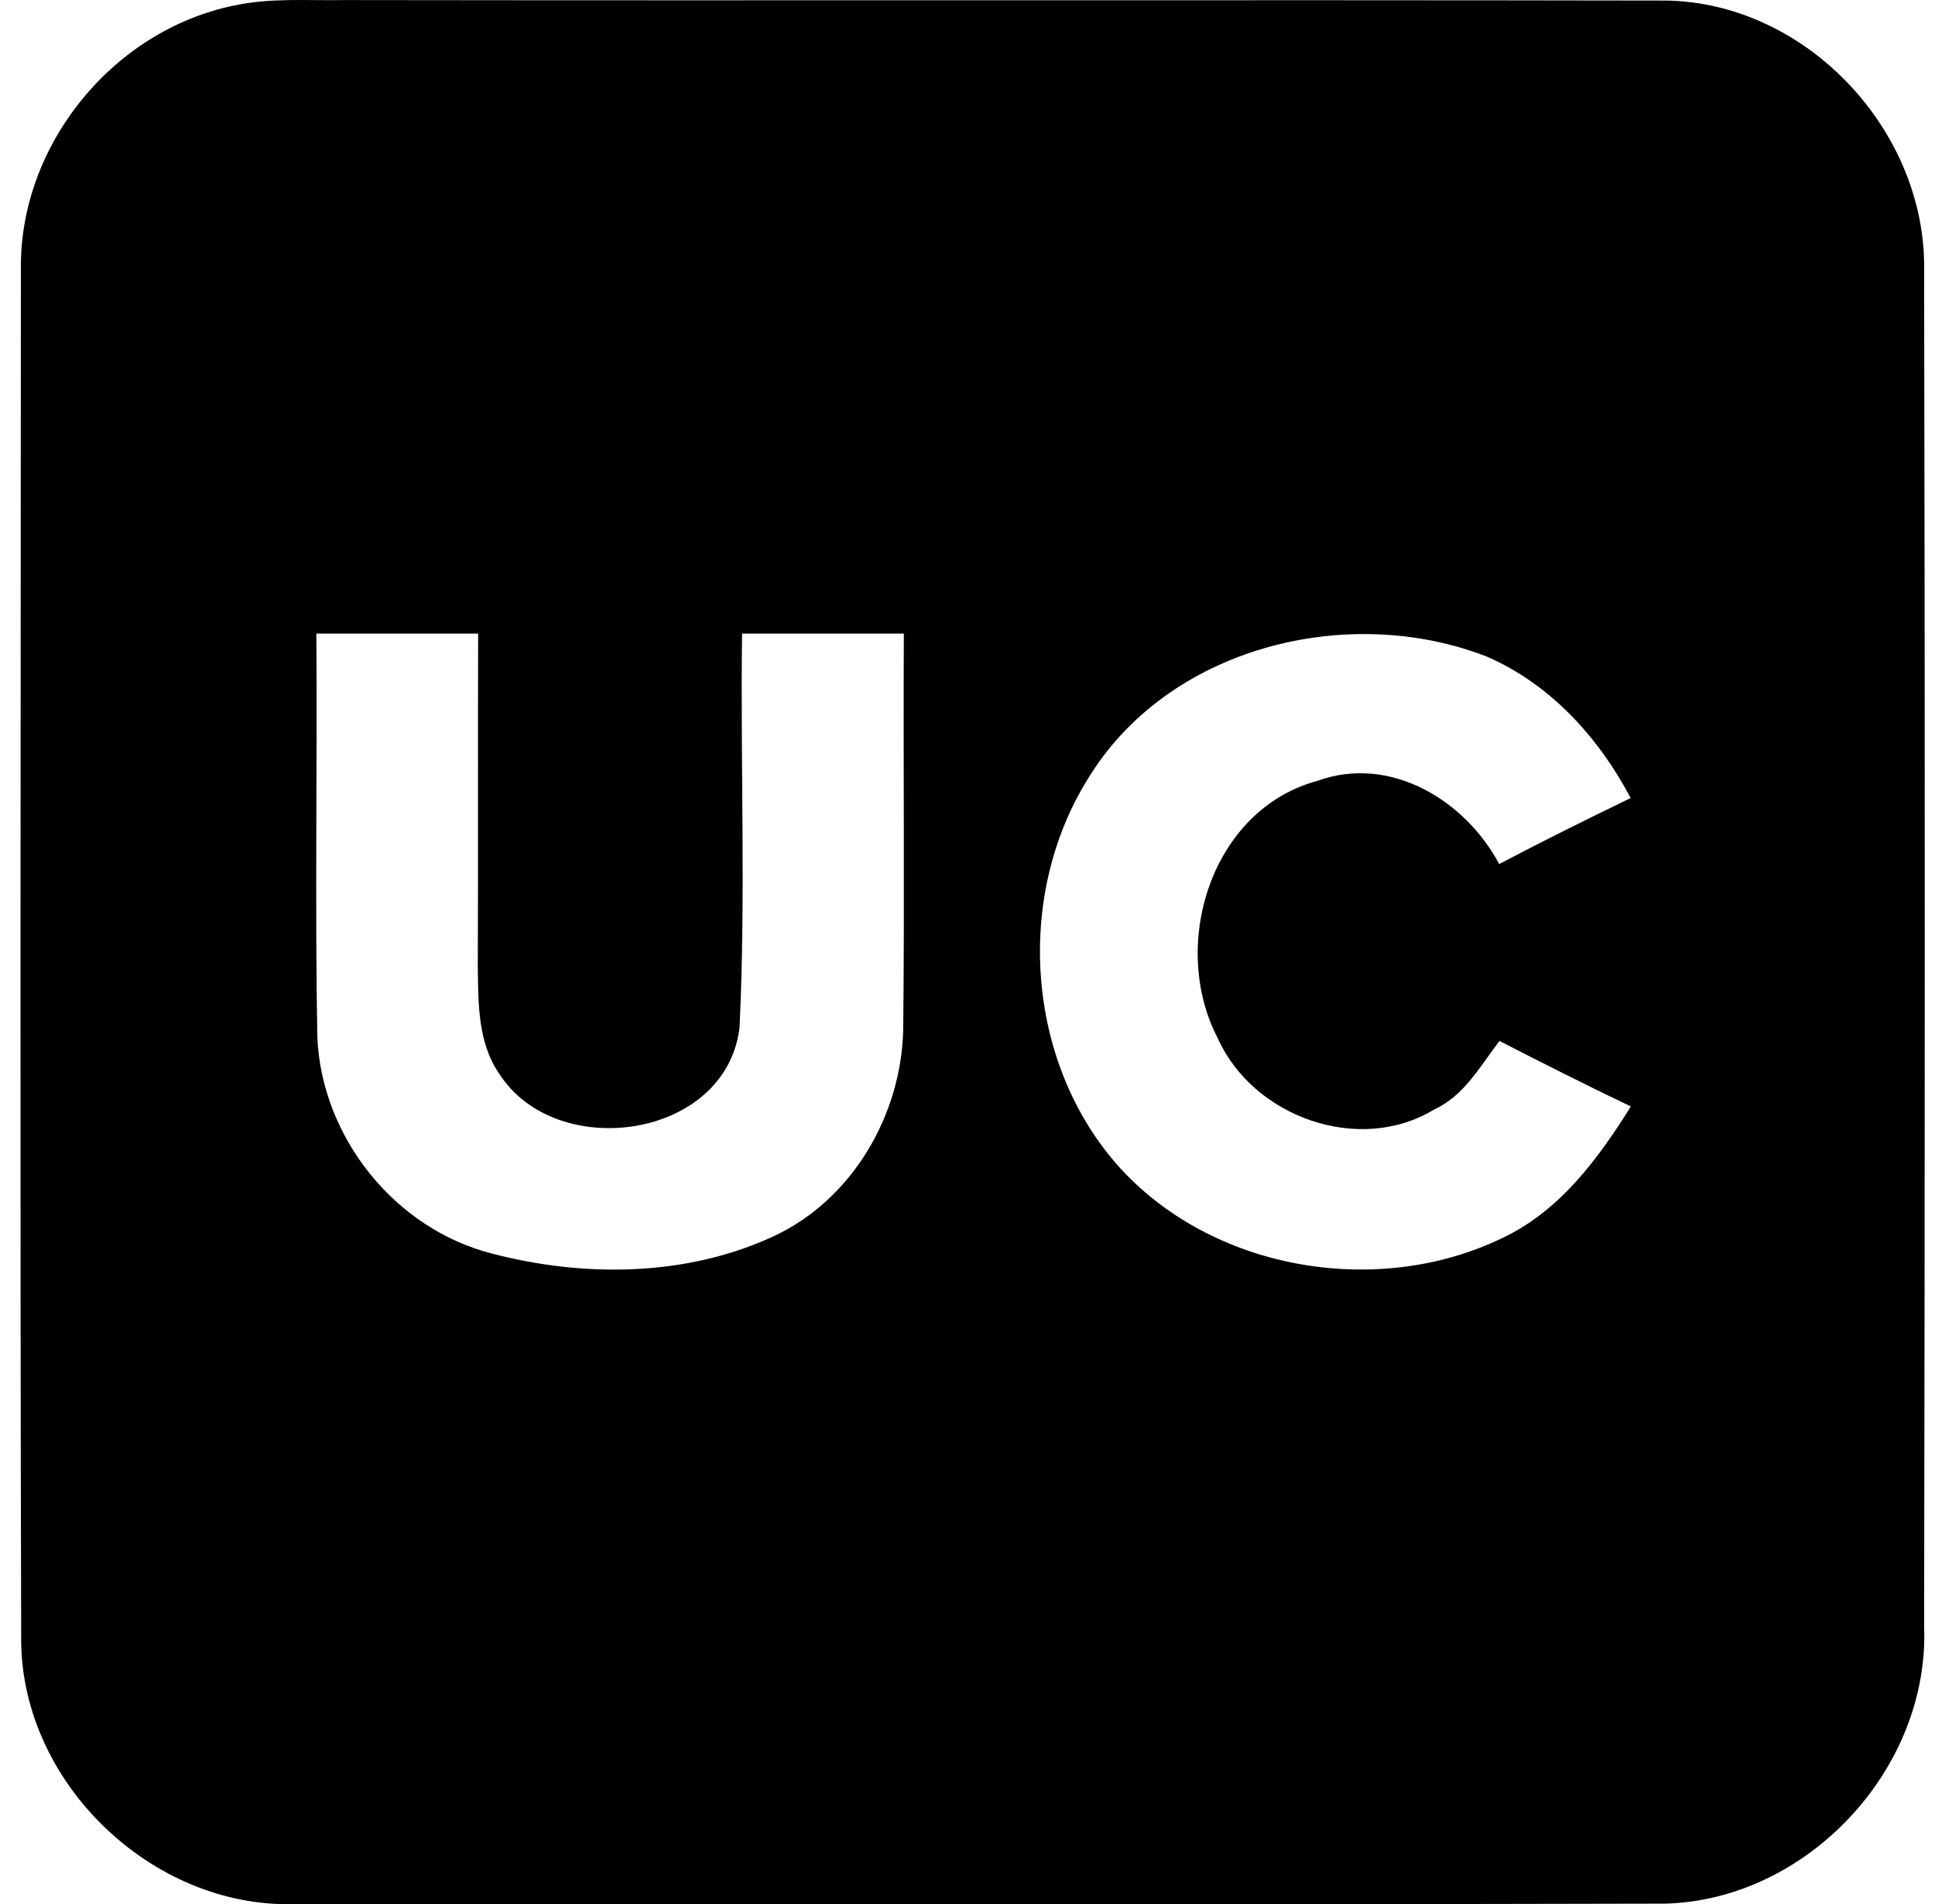 <svg xmlns="http://www.w3.org/2000/svg" fill="none" viewBox="0 0 63 62" height="62" width="63">
<path fill="black" d="M7.641 0.177C8.801 -0.075 9.992 0.023 11.167 0.002C25.536 0.023 39.899 -0.008 54.263 0.018C58.837 0.1 62.733 4.278 62.646 8.83C62.677 23.538 62.671 38.25 62.646 52.957C62.825 57.587 58.857 61.847 54.232 61.98C39.34 62.016 24.448 61.991 9.555 61.996C4.966 62.109 0.757 58.096 0.69 53.486C0.649 38.589 0.674 23.687 0.68 8.784C0.623 4.73 3.672 0.984 7.635 0.177M10.3 20.629C10.331 25.007 10.254 29.391 10.331 33.769C10.474 37.037 12.861 40.017 16.034 40.819C19.016 41.595 22.338 41.569 25.171 40.259C27.743 39.072 29.35 36.307 29.407 33.512C29.453 29.221 29.407 24.925 29.427 20.629H24.16C24.104 24.904 24.283 29.185 24.078 33.45C23.652 37.088 18.113 37.859 16.255 34.961C15.546 33.938 15.572 32.628 15.556 31.436C15.572 27.834 15.556 24.231 15.567 20.629H10.3ZM35.402 25.387C33.041 29.206 33.406 34.56 36.388 37.941C39.427 41.354 44.812 42.279 48.888 40.321C50.772 39.442 52.03 37.736 53.097 36.025C51.66 35.336 50.238 34.622 48.821 33.892C48.195 34.704 47.671 35.68 46.696 36.122C44.252 37.613 40.787 36.364 39.643 33.794C38.072 30.768 39.432 26.359 42.892 25.424C45.254 24.565 47.702 26.05 48.811 28.132C50.228 27.387 51.655 26.677 53.092 25.984C52.05 24.01 50.479 22.279 48.411 21.379C43.857 19.606 37.995 21.081 35.402 25.387Z"></path>
</svg>
